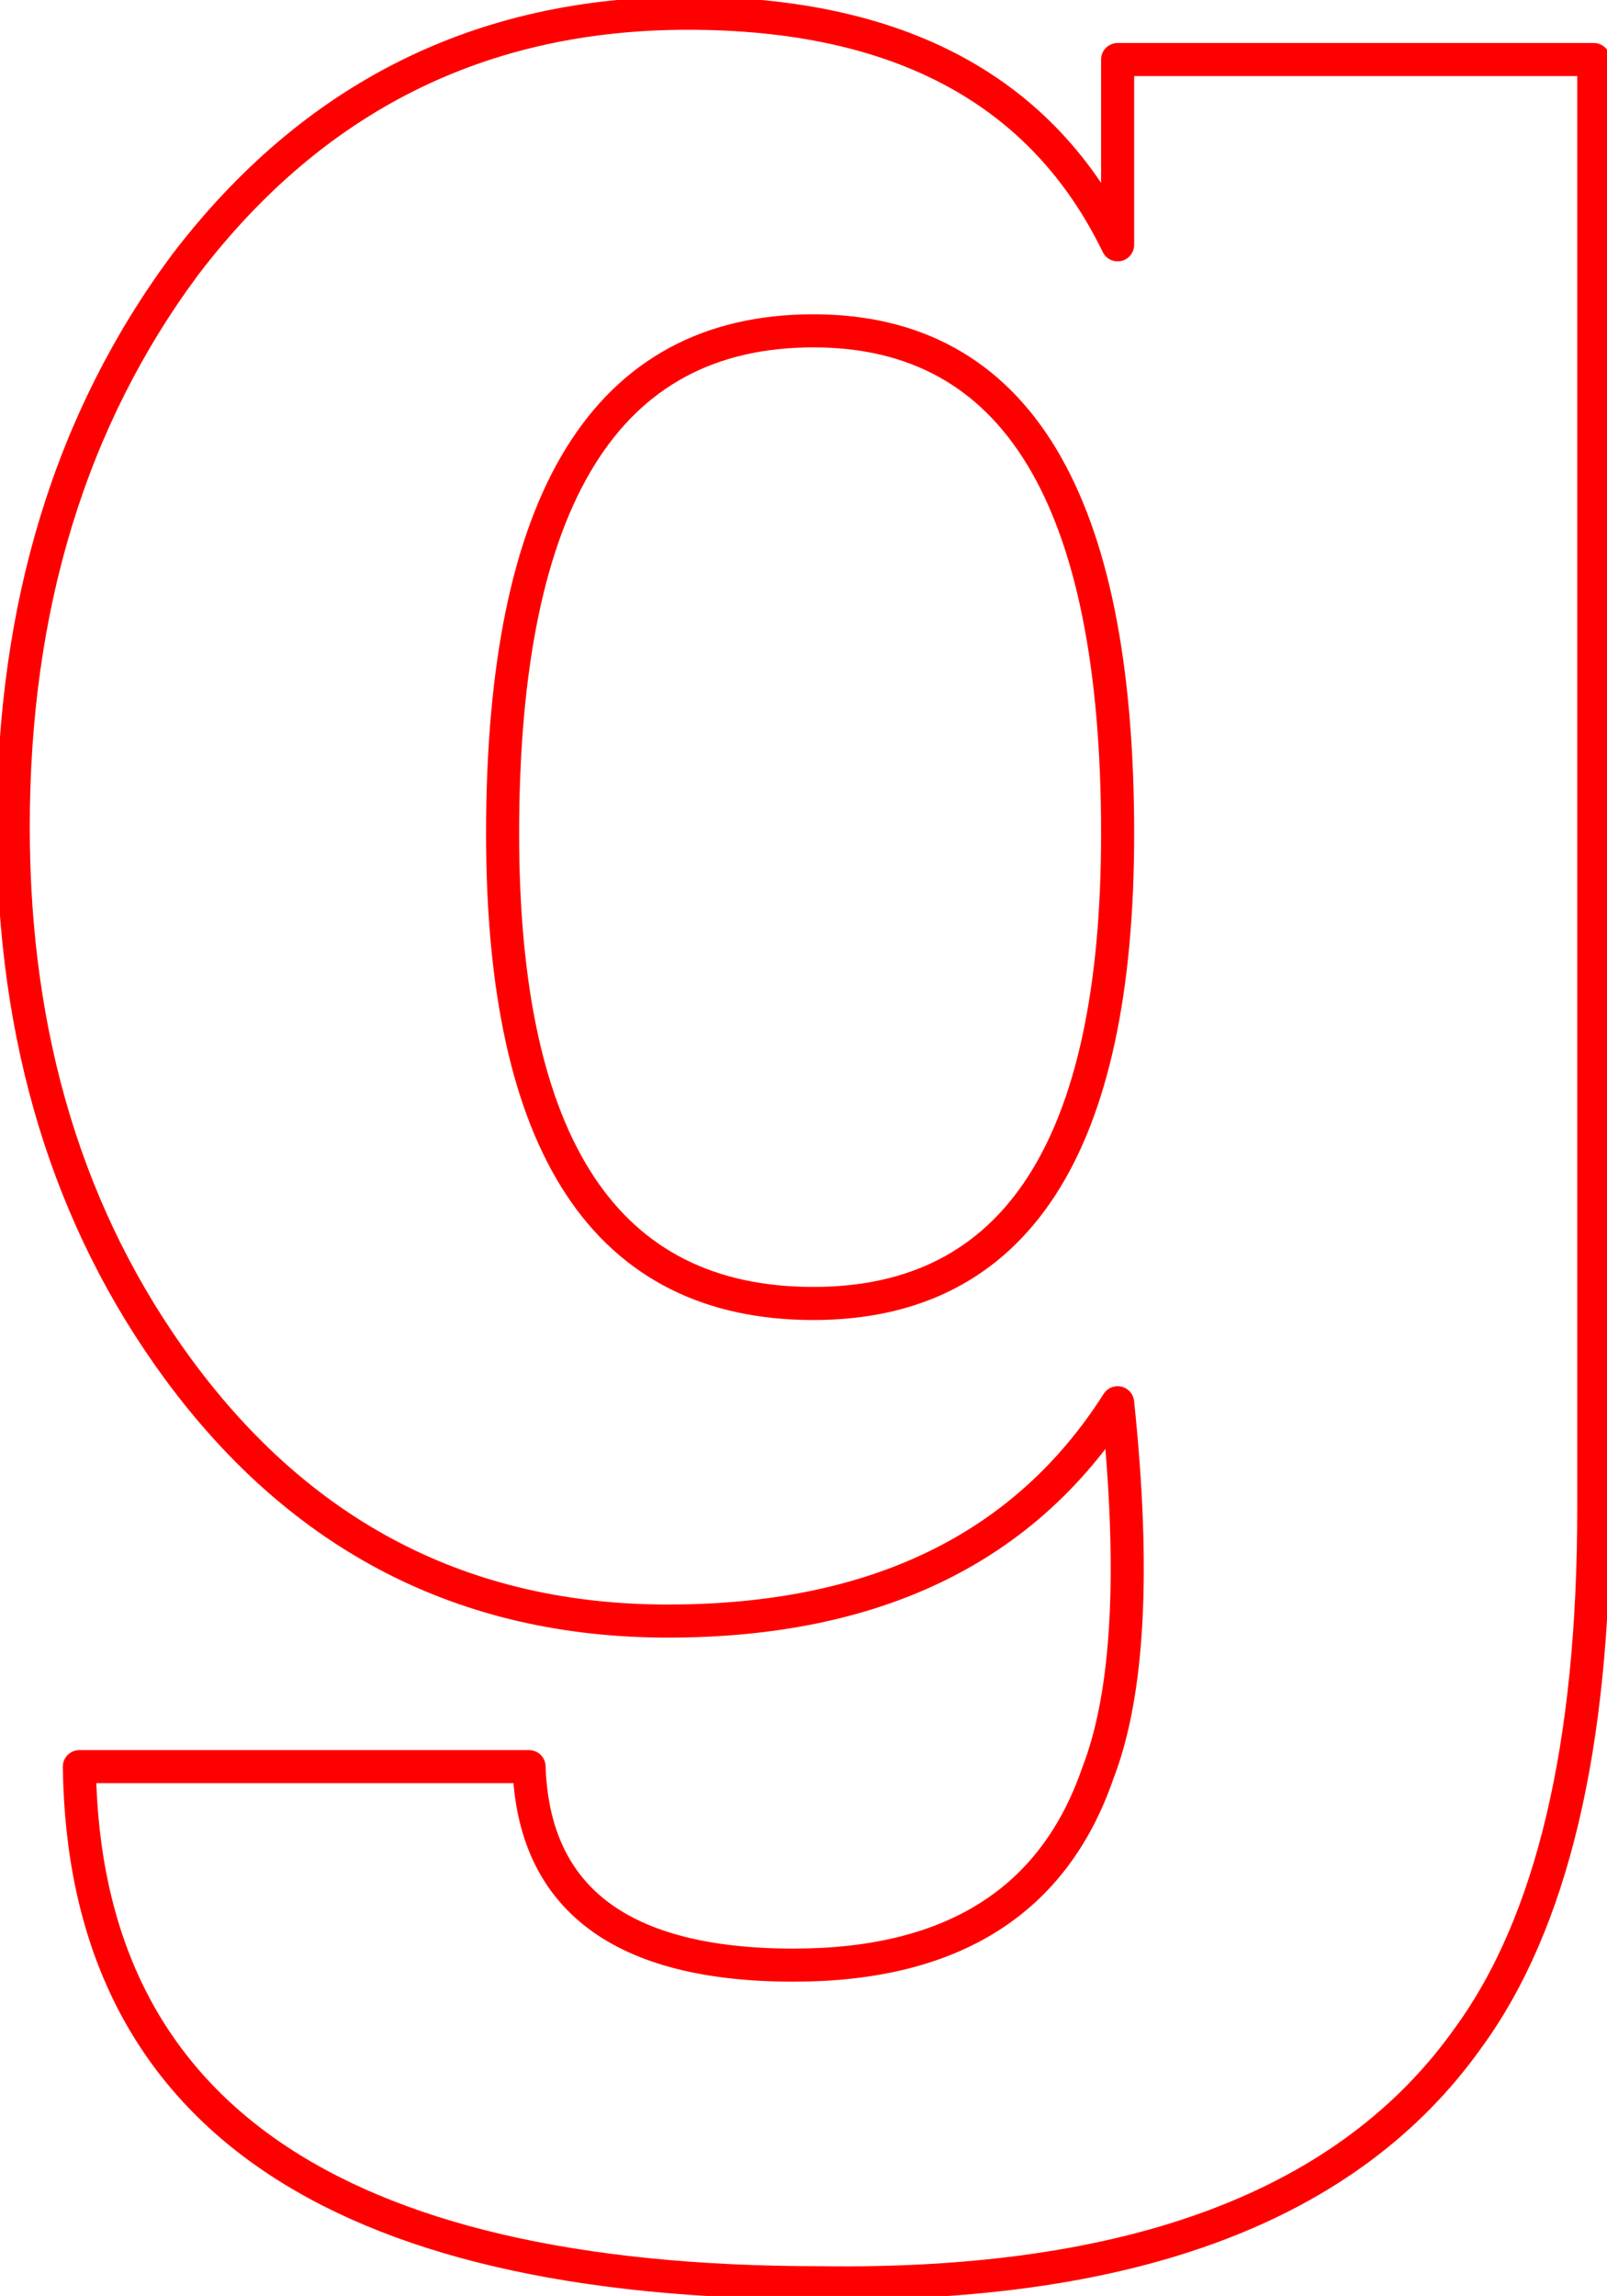<?xml version="1.0" encoding="UTF-8" standalone="no"?>
<svg xmlns:xlink="http://www.w3.org/1999/xlink" height="17.35px" width="12.15px" xmlns="http://www.w3.org/2000/svg">
  <g transform="matrix(1.0, 0.0, 0.0, 1.0, 6.1, 8.65)">
    <path d="M2.35 -2.35 Q2.35 1.2 0.05 1.2 -2.3 1.2 -2.3 -2.35 -2.3 -6.15 0.05 -6.15 2.35 -6.15 2.35 -2.35 M2.35 -8.2 L2.35 -6.8 Q1.5 -8.55 -0.9 -8.55 -3.25 -8.55 -4.7 -6.65 -6.0 -4.9 -6.0 -2.4 -6.0 0.0 -4.75 1.7 -3.35 3.6 -1.05 3.6 1.3 3.6 2.35 1.95 2.55 3.85 2.2 4.75 1.7 6.2 -0.1 6.2 -2.05 6.2 -2.1 4.7 L-5.5 4.7 Q-5.45 8.6 0.1 8.6 3.65 8.65 5.0 6.75 5.95 5.45 5.95 2.75 L5.95 -8.2 2.35 -8.2" fill="none" stroke="#ff0000" stroke-linecap="round" stroke-linejoin="round" stroke-width="0.25"/>
  </g>
</svg>
